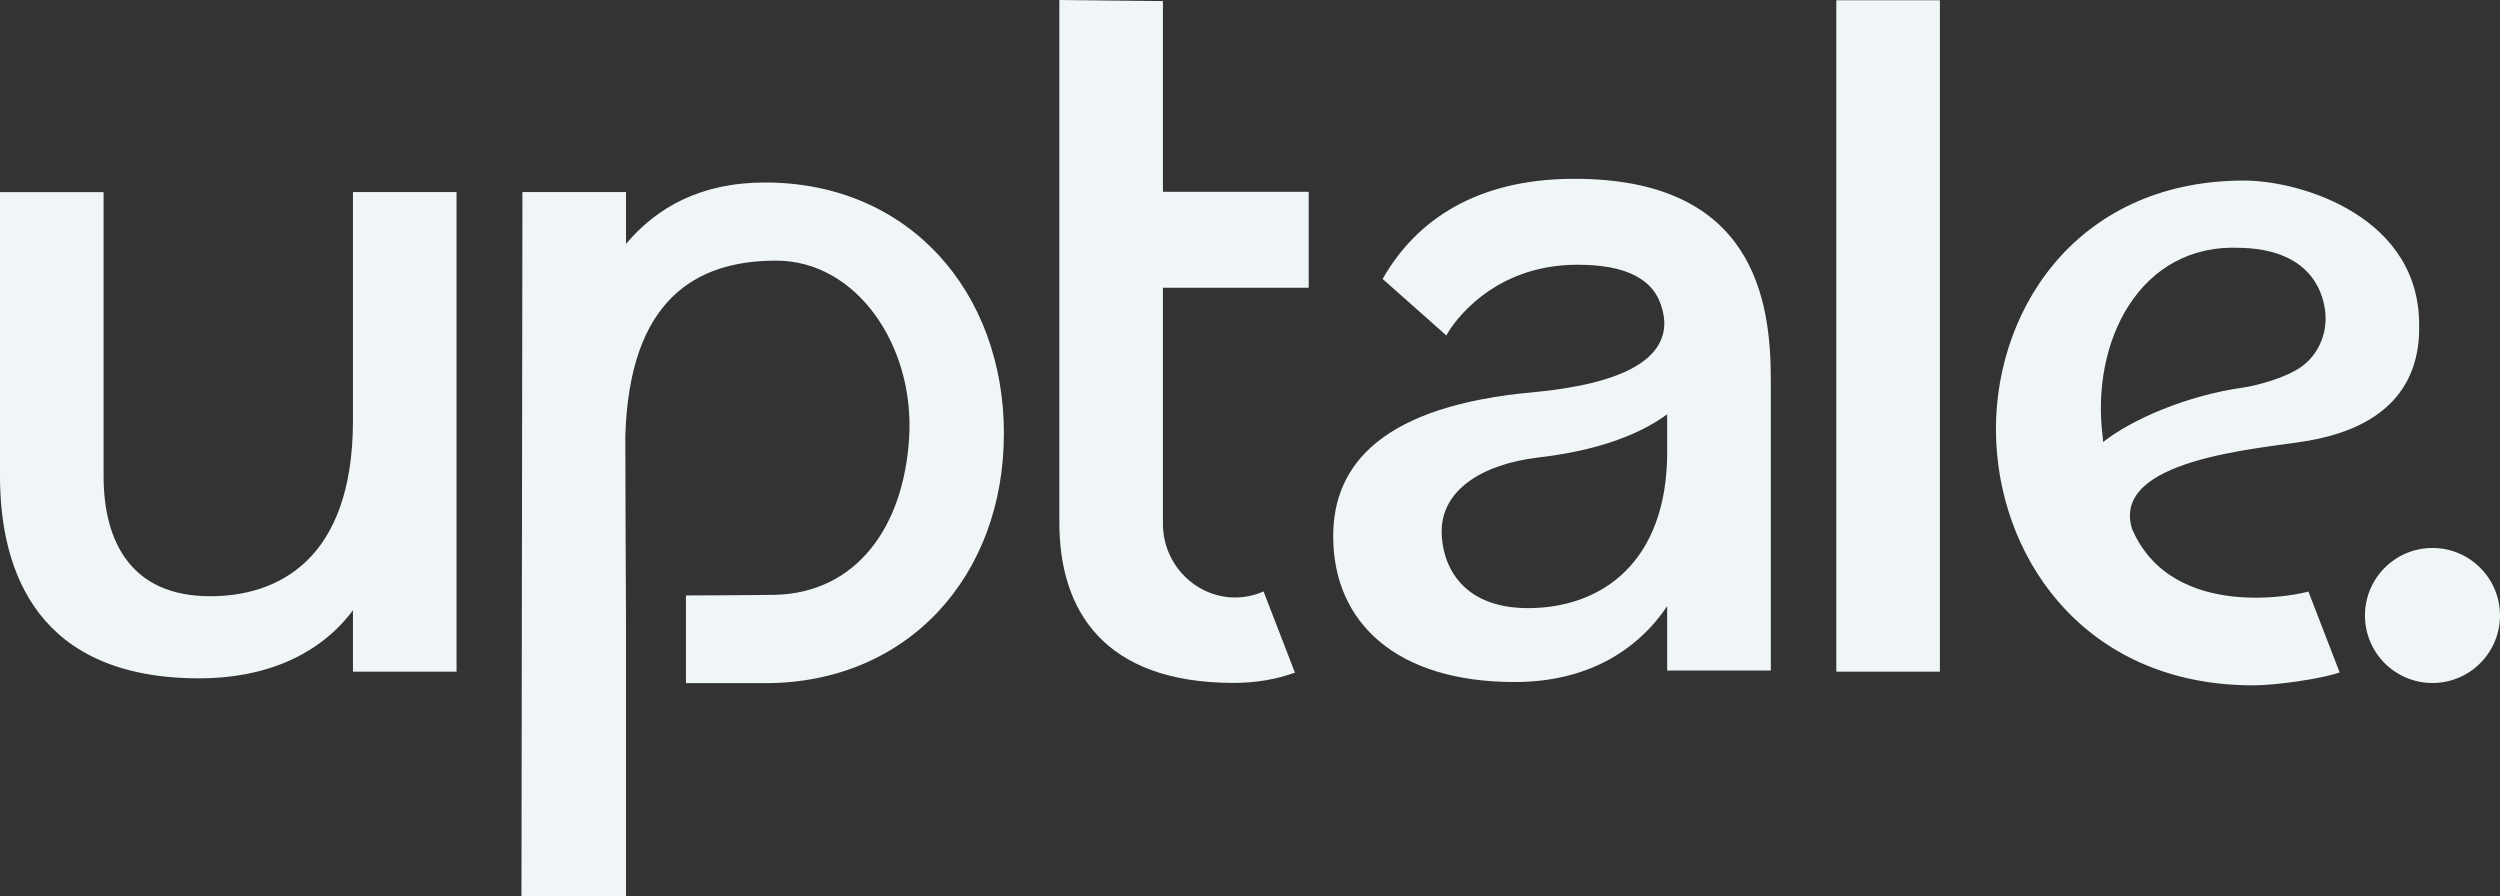 <svg data-name="Calque 2" xmlns="http://www.w3.org/2000/svg" viewBox="0 0 936.21 335.56"><rect x="0" y="0" width="936.21" height="335.56" fill="#333333" stroke="none"/><path d="M588.7 66.96c-35.32.24-58.18 15.08-70.93 37.5l23.86 21.16c2.26-4.29 17.09-26.48 49.08-26.48 18.33 0 28.96 5.33 31.83 16.83.36 1.44.72 3.23.72 5.03 0 13.3-14.73 22.64-48.88 25.87-56.07 5.03-75.12 26.6-75.12 53.91 0 32.71 24.08 54.63 67.92 54.63 27.31 0 46-11.86 57.15-28.39v24.08h38.81V142.18c0-29.11-5.81-75.68-74.45-75.21Zm35.64 102.19c0 41.69-24.8 58.58-52.12 58.58-25.51 0-32.34-16.89-32.34-28.75 0-15.45 15.09-25.16 36.29-27.67 18.69-2.16 35.94-7.19 48.16-16.17v14.02Zm286.58 36.06c-13.96 0-25.28 11.32-25.28 25.28s11.32 25.28 25.28 25.28 25.28-11.32 25.28-25.28-11.32-25.28-25.28-25.28Zm-184.46 46.31h-38.79V.1h38.79v251.42ZM132.18 71.93h38.79v179.59h-38.79v-22.99c-12.57 16.88-33.05 25.5-57.47 25.5C14.37 254.04 0 214.53 0 178.25V71.94h38.79v106.31c0 24.42 10.12 45.03 39.94 45.03 24.78 0 53.45-13.06 53.45-65.86V71.94Zm303.32-.1h54.59v35.92H435.5v88.46c0 16.96 15.31 30.26 31.97 27.06 2.06-.4 3.95-1.01 5.71-1.79l11.75 30.41c-6.68 2.4-14.18 3.85-22.85 3.85-48.85 0-65.37-27.3-65.37-59.98V0l38.79.41v71.43Zm-59.56 90.61c0 52.8-35.56 93.39-89.44 93.39-4.27 0-29.62-.02-29.62-.02v-32.82s27.76-.11 33.31-.24c30.17-.68 48.35-24.99 50.29-59.26 1.93-34.07-19.67-65.89-49.84-65.89s-55.04 14.69-56.47 65.89c-.06 2.19.26 69.36.26 69.36v102.71h-39.15l.36-263.63h38.79v19.4c11.49-13.65 28.02-22.99 52.08-22.99 53.88 0 89.44 40.94 89.44 94.1Zm487.67 2.74c23.02-3.81 42.38-15.32 42.34-42.53h-.03c.82-41.29-43.96-55.09-65.78-55.04-63.95.16-94.83 50.93-92.58 97.9 2.21 46.13 35.23 91.5 96.84 91.13 8.03-.05 25.13-2.44 31.76-4.83l-11.71-30.31c-1.74.78-50.66 12.11-66.01-23.38-8.16-26.12 47.15-29.96 65.16-32.94Zm-76.02.34c-.06-.66-.12-1.32-.17-2-4.54-35.59 13.85-72.52 51.63-70.71 21.21.48 29.81 11.2 31.59 22.91 1.25 8.22-1.96 16.63-8.68 21.53-5.64 4.11-16.45 7.12-22.32 7.95-20.54 2.91-41.17 11.75-52.06 20.33Z" style="fill:#f0f6f7;stroke-width:0" data-name="Calque 1"/></svg>